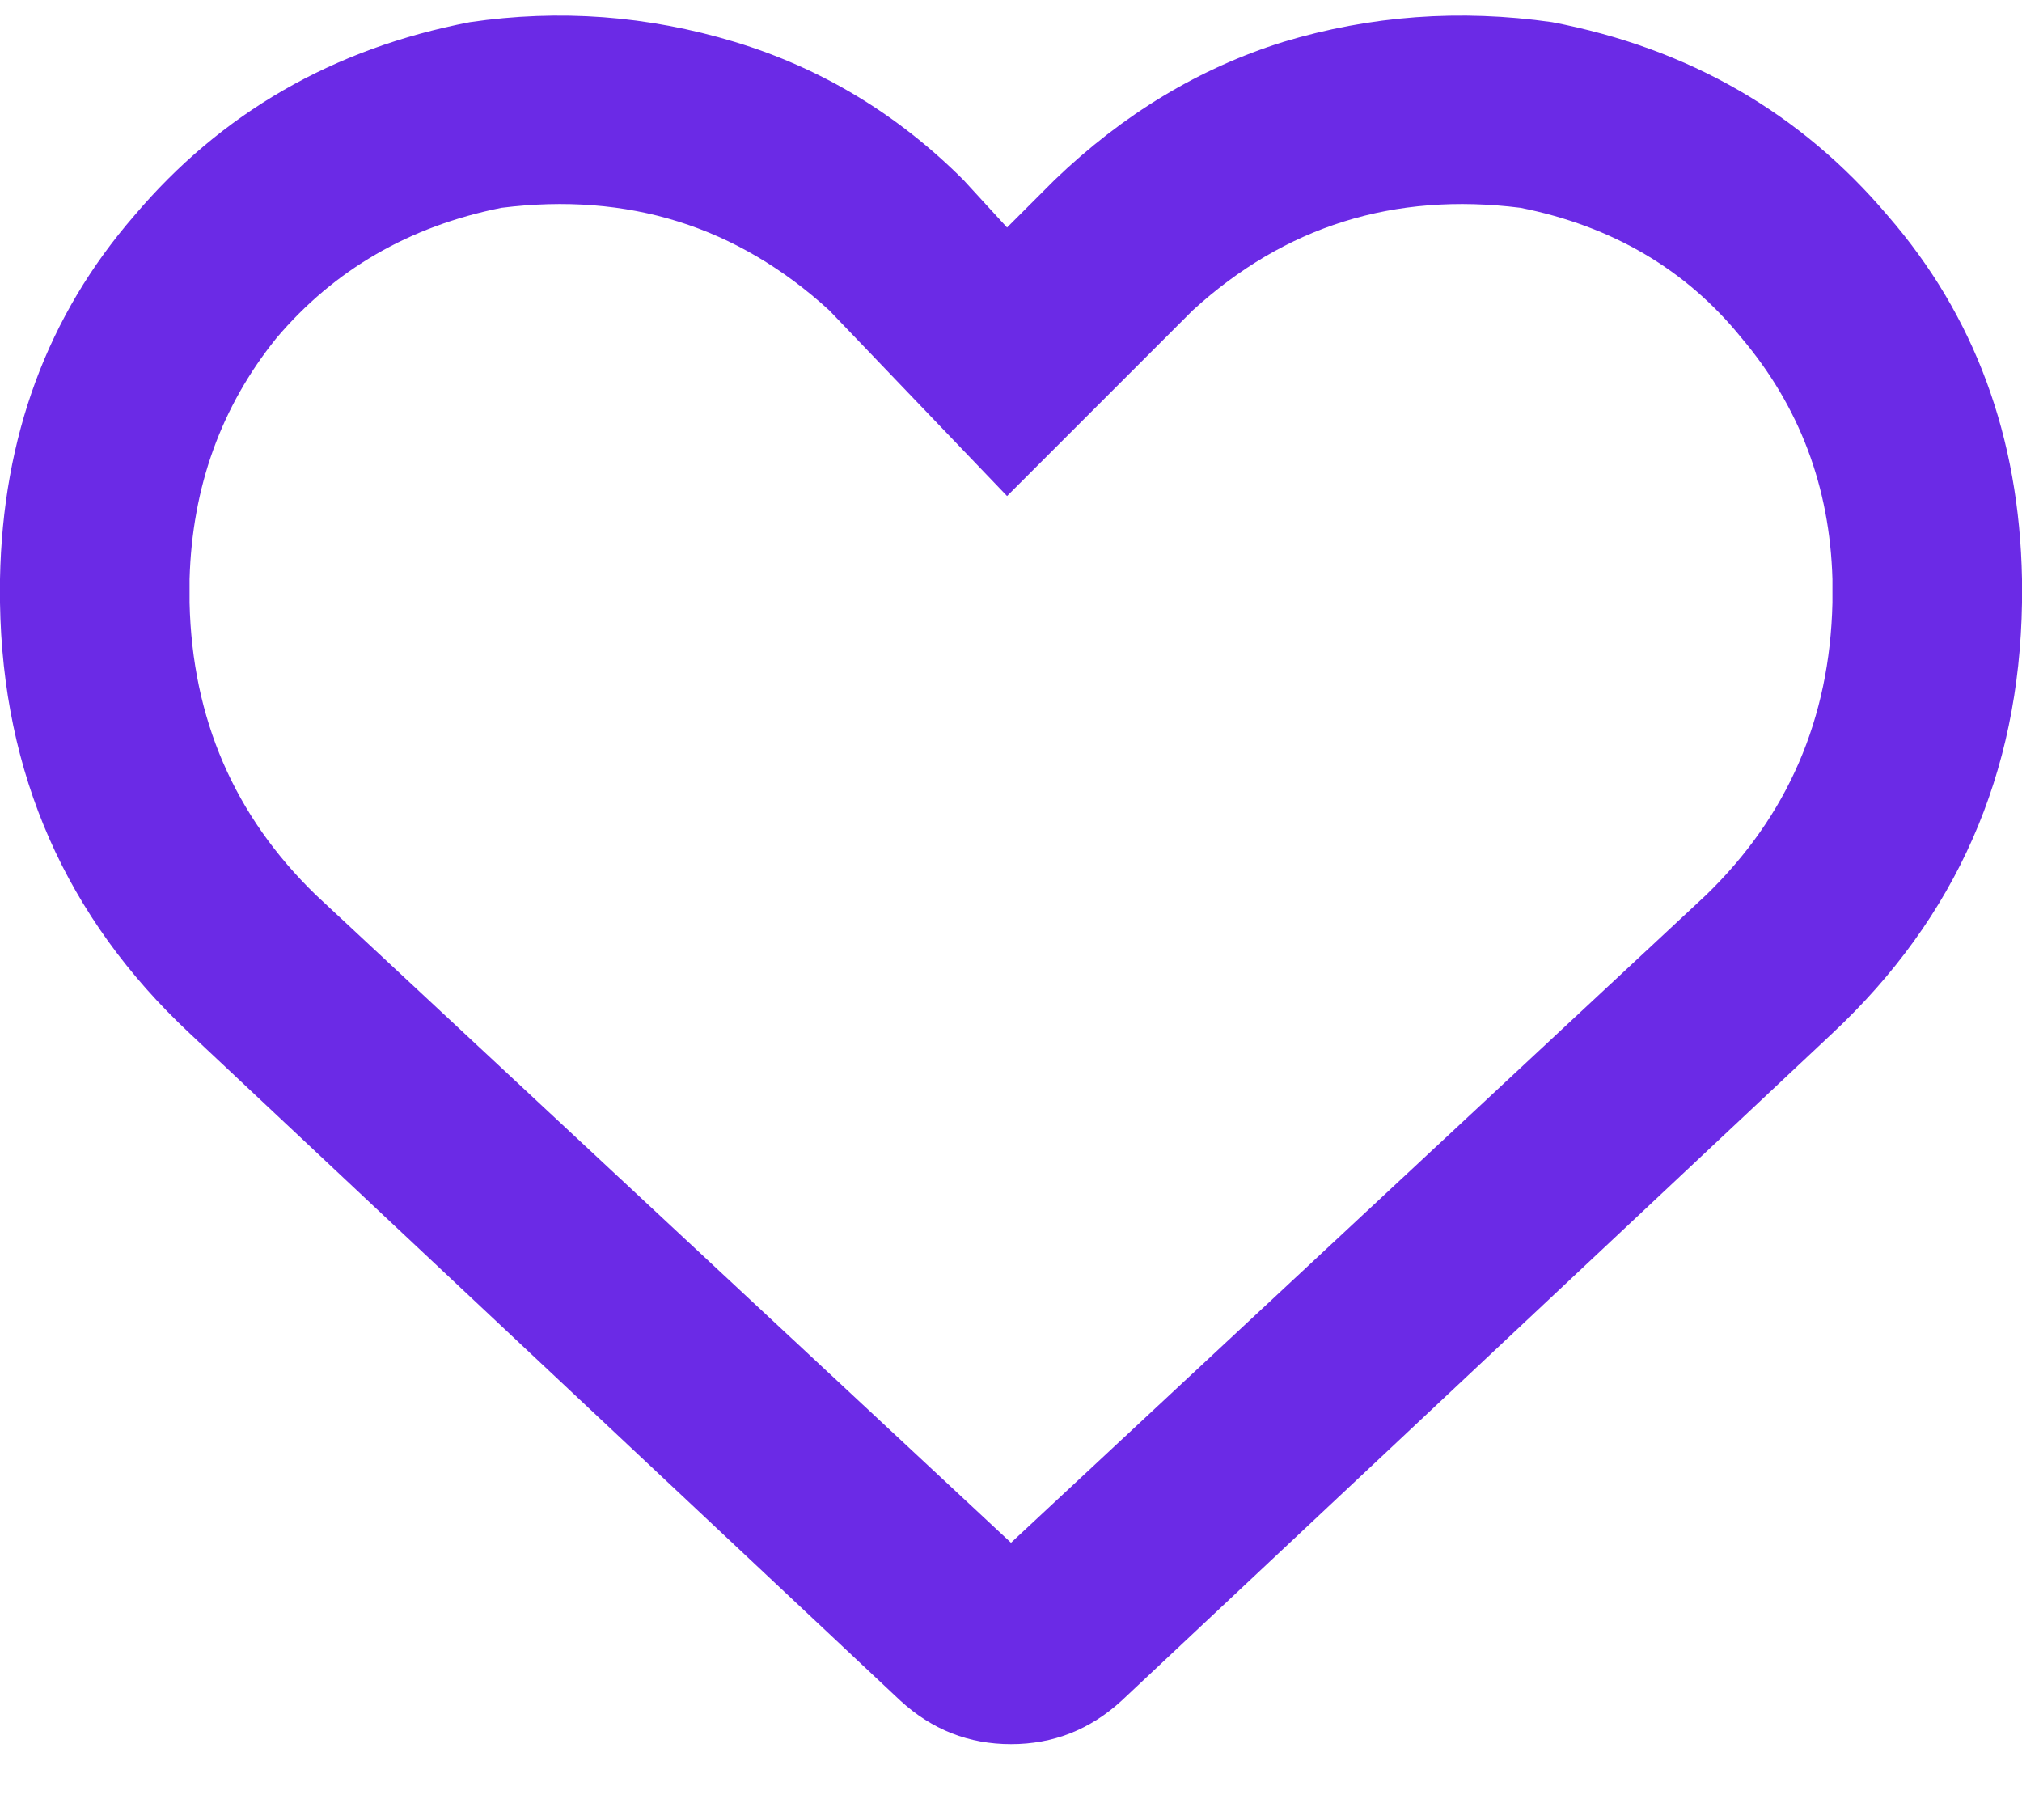 <svg width="20" height="18" viewBox="0 0 20 18" fill="none" xmlns="http://www.w3.org/2000/svg">
<path d="M9.531 1.781L9.961 2.25L10.43 1.781C11.107 1.13 11.862 0.674 12.695 0.414C13.555 0.154 14.44 0.089 15.352 0.219C16.706 0.479 17.812 1.117 18.672 2.133C19.531 3.122 19.974 4.32 20 5.727V5.961C19.974 7.654 19.349 9.073 18.125 10.219L11.094 16.82C10.781 17.107 10.417 17.25 10 17.25C9.583 17.25 9.219 17.107 8.906 16.82L1.875 10.219C0.651 9.073 0.026 7.654 0 5.961V5.727C0.026 4.32 0.469 3.122 1.328 2.133C2.188 1.117 3.294 0.479 4.648 0.219C5.534 0.089 6.406 0.154 7.266 0.414C8.125 0.674 8.88 1.13 9.531 1.781C9.505 1.781 9.505 1.781 9.531 1.781ZM9.961 4.906L8.203 3.07C7.292 2.237 6.211 1.898 4.961 2.055C4.049 2.237 3.307 2.667 2.734 3.344C2.188 4.021 1.901 4.815 1.875 5.727V5.961C1.901 7.107 2.318 8.07 3.125 8.852L10 15.258L16.875 8.852C17.682 8.07 18.099 7.107 18.125 5.961V5.727C18.099 4.815 17.799 4.021 17.227 3.344C16.68 2.667 15.95 2.237 15.039 2.055C13.789 1.898 12.708 2.237 11.797 3.07L9.961 4.906Z" fill="#6B2AE6"/>
</svg>
